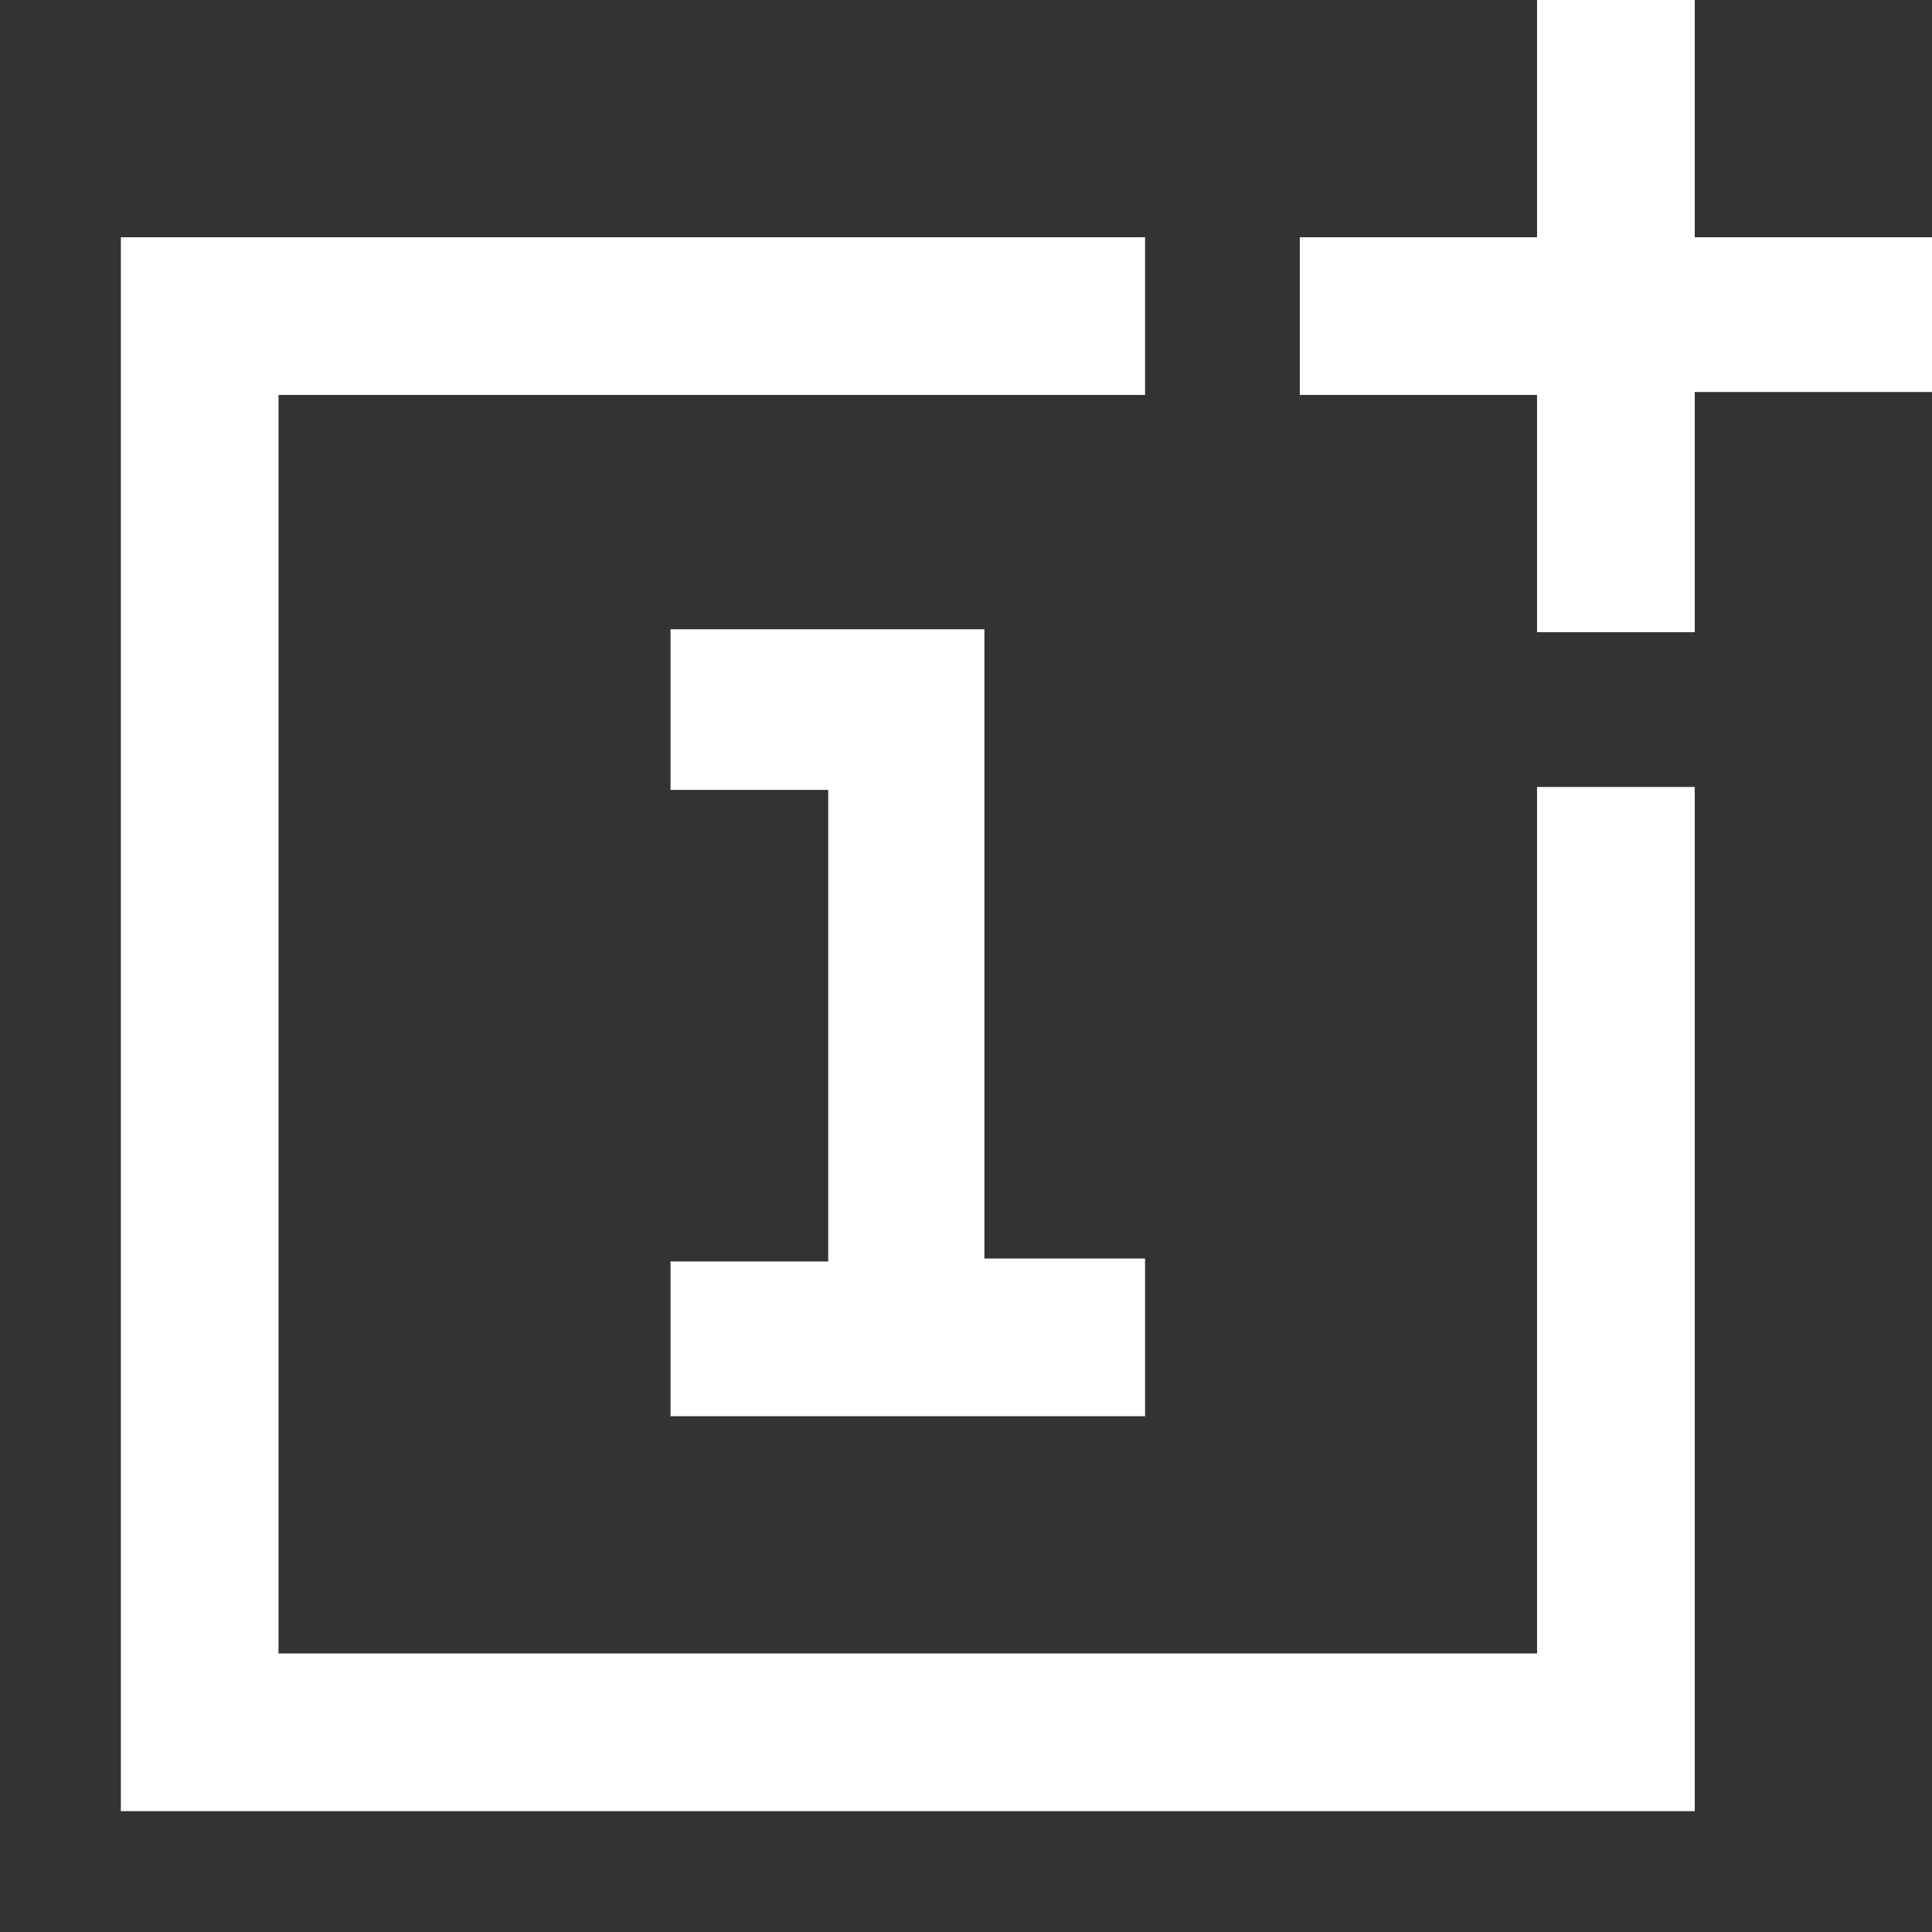 <?xml version="1.0" encoding="utf-8"?>
<!-- Generator: Adobe Illustrator 27.7.0, SVG Export Plug-In . SVG Version: 6.00 Build 0)  -->
<svg version="1.1" id="Layer_1" xmlns="http://www.w3.org/2000/svg" xmlns:xlink="http://www.w3.org/1999/xlink" x="0px" y="0px"
	 viewBox="0 0 131.1 131.1" style="enable-background:new 0 0 131.1 131.1;" xml:space="preserve">
<rect x="0" y="0" width="131.1" height="131.1" fill="#333333" stroke="none"/>
<style type="text/css">
	.st0{fill:#FFFFFF;}
</style>
<path class="st0" d="M45.5,96.3V85.6h10.7v-32H45.5V42.7h21.3v42.7h10.9v10.7H45.5V96.3z M115,122.9V53.4h-10.7v58.8H18.9V26.8h58.8
	V16.1H8.2v106.8H115z M115,42.7V26.6h16.1V16.1H115V0h-10.7v16.1H88.2v10.7h16.1v16.1H115C115,42.9,115,42.7,115,42.7z"/>
</svg>
